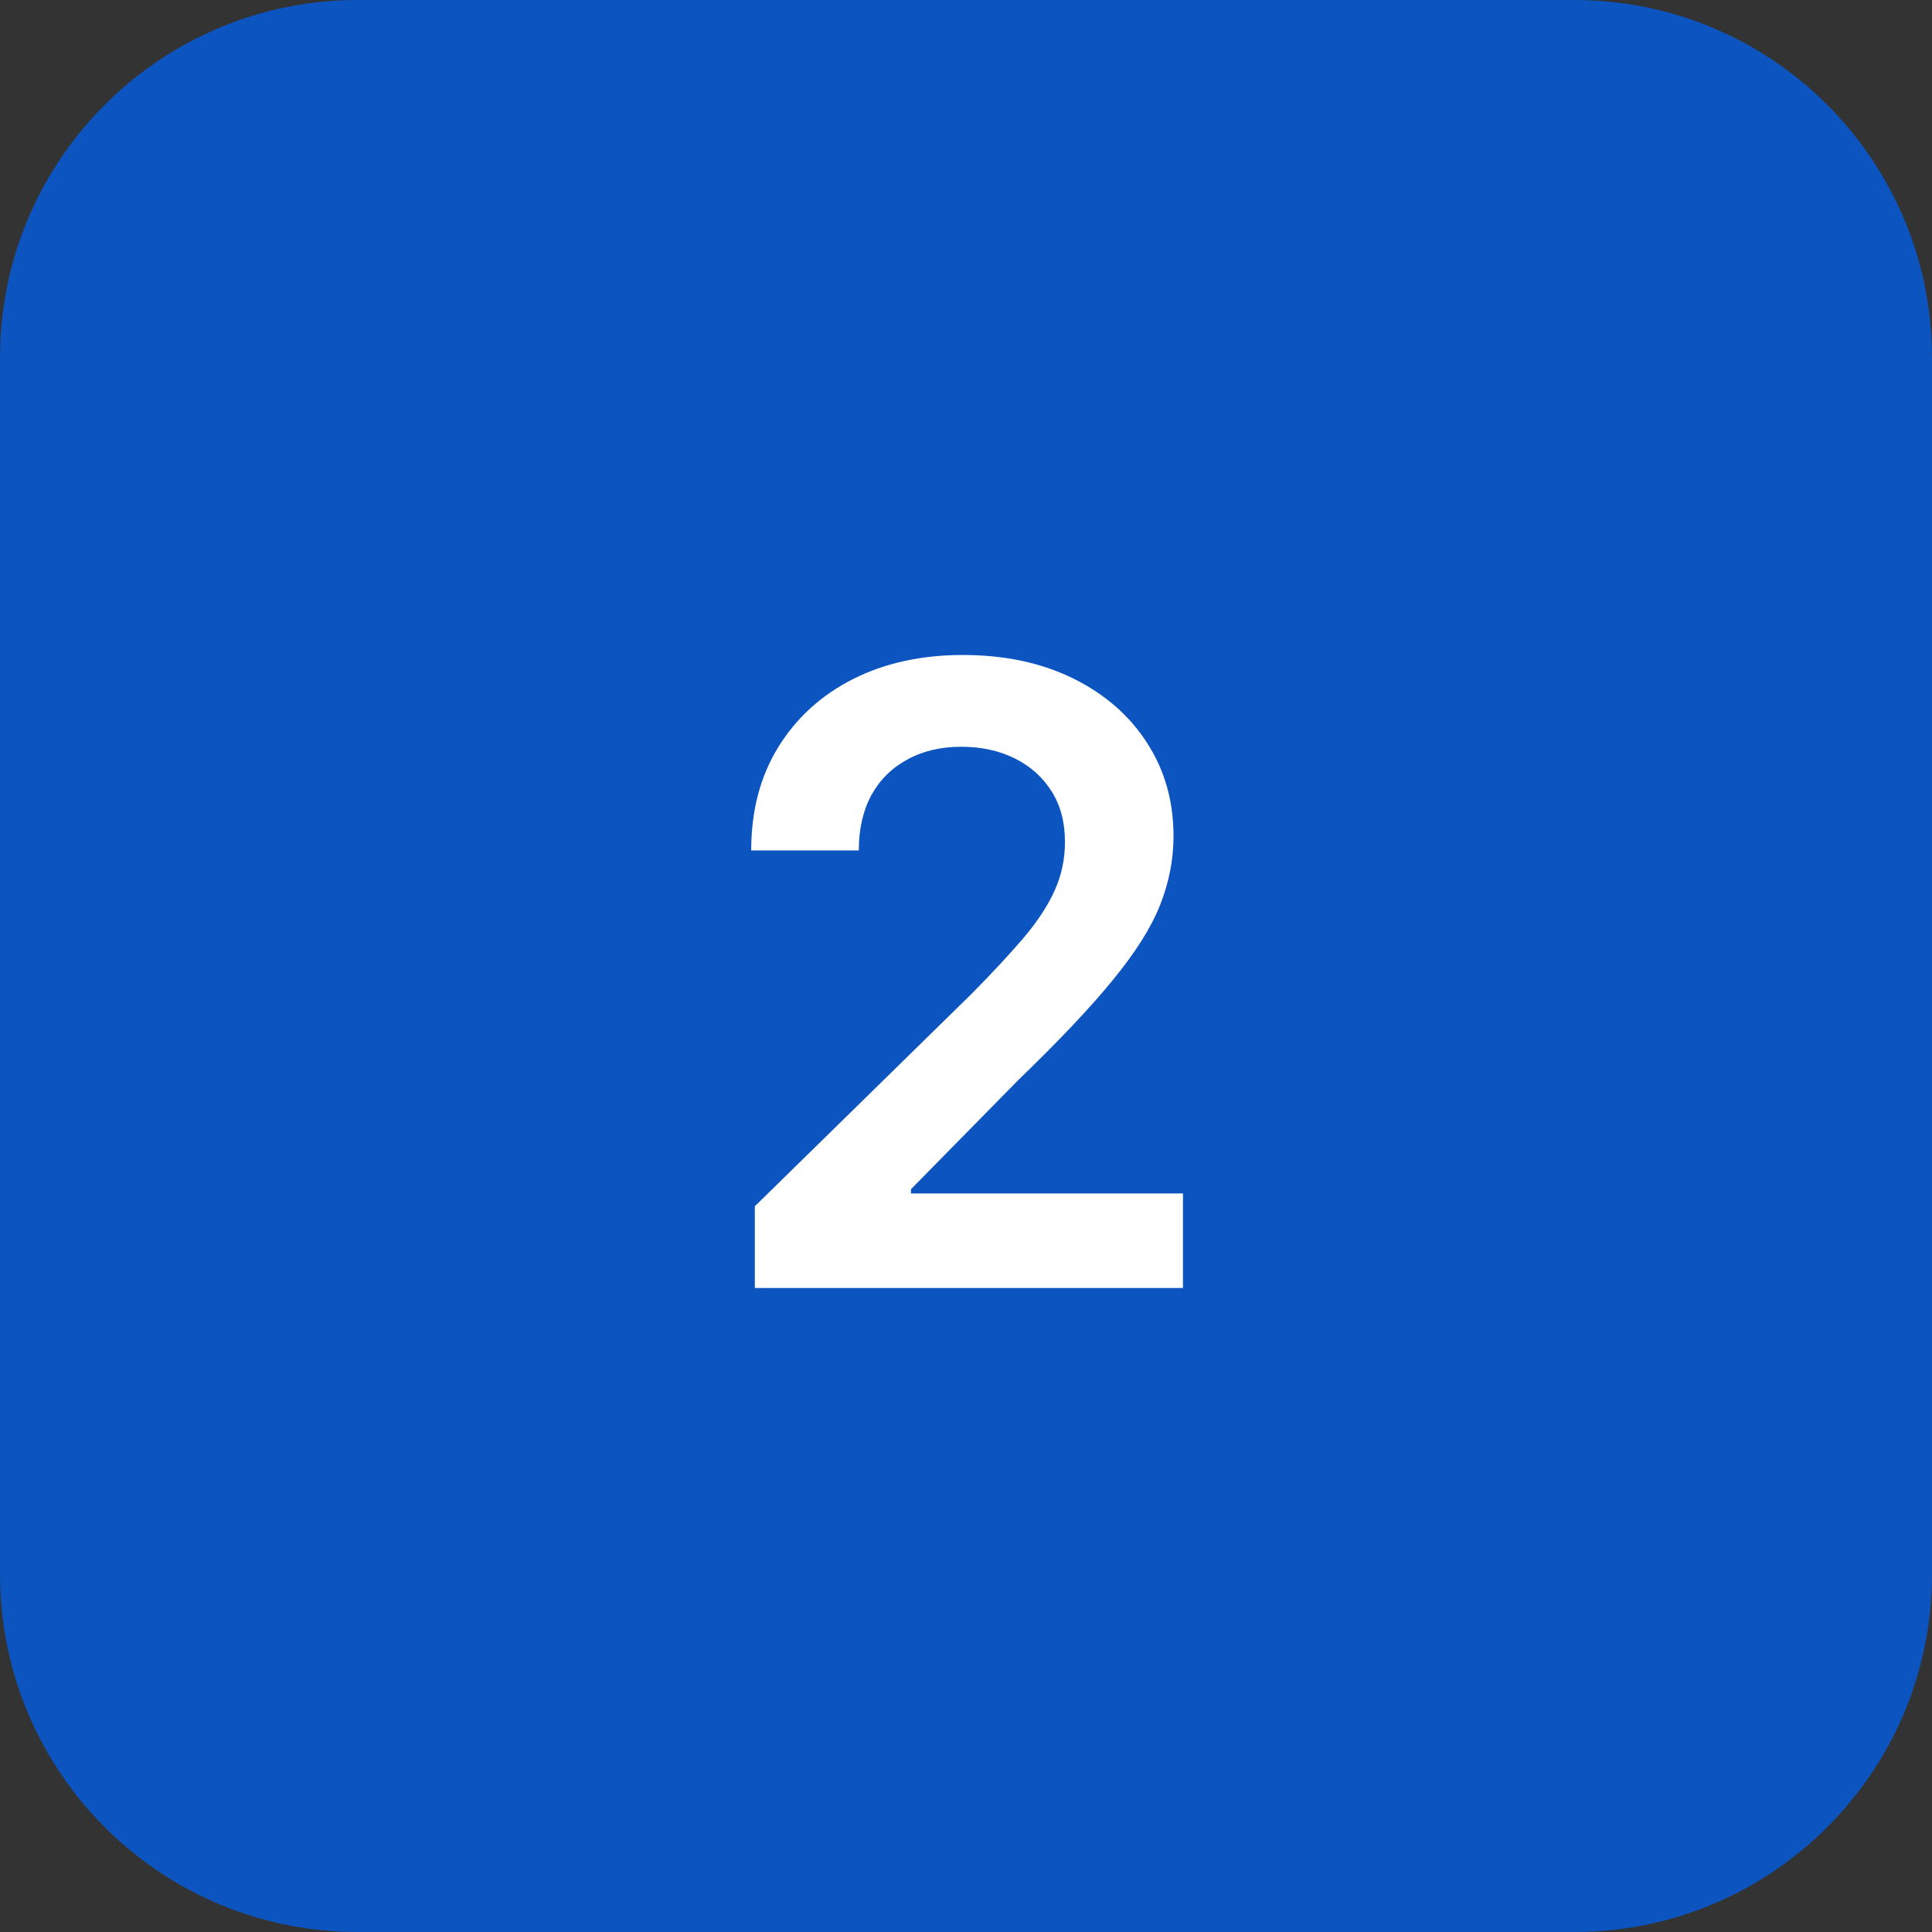 <?xml version="1.0" encoding="UTF-8"?> <svg xmlns="http://www.w3.org/2000/svg" width="54" height="54" viewBox="0 0 54 54" fill="none"><rect x="0" y="0" width="54" height="54" fill="#333333" stroke="none"/> <path d="M0 10C0 4.477 4.477 0 10 0H44C49.523 0 54 4.477 54 10V44C54 49.523 49.523 54 44 54H10C4.477 54 0 49.523 0 44V10Z" fill="#0C54C0"></path> <path d="M21.098 36V33.716L27.158 27.776C27.737 27.19 28.22 26.67 28.607 26.216C28.993 25.761 29.283 25.321 29.476 24.895C29.669 24.469 29.766 24.014 29.766 23.531C29.766 22.98 29.641 22.509 29.391 22.116C29.141 21.719 28.797 21.412 28.359 21.196C27.922 20.98 27.425 20.872 26.868 20.872C26.294 20.872 25.791 20.991 25.359 21.23C24.927 21.463 24.592 21.795 24.354 22.227C24.121 22.659 24.004 23.173 24.004 23.77H20.996C20.996 22.662 21.249 21.699 21.754 20.881C22.26 20.062 22.956 19.429 23.842 18.98C24.734 18.531 25.757 18.307 26.91 18.307C28.081 18.307 29.109 18.526 29.996 18.963C30.882 19.401 31.57 20 32.058 20.761C32.553 21.523 32.8 22.392 32.8 23.369C32.8 24.023 32.675 24.665 32.425 25.295C32.175 25.926 31.734 26.625 31.104 27.392C30.479 28.159 29.601 29.088 28.47 30.179L25.462 33.239V33.358H33.064V36H21.098Z" fill="white"></path> </svg> 